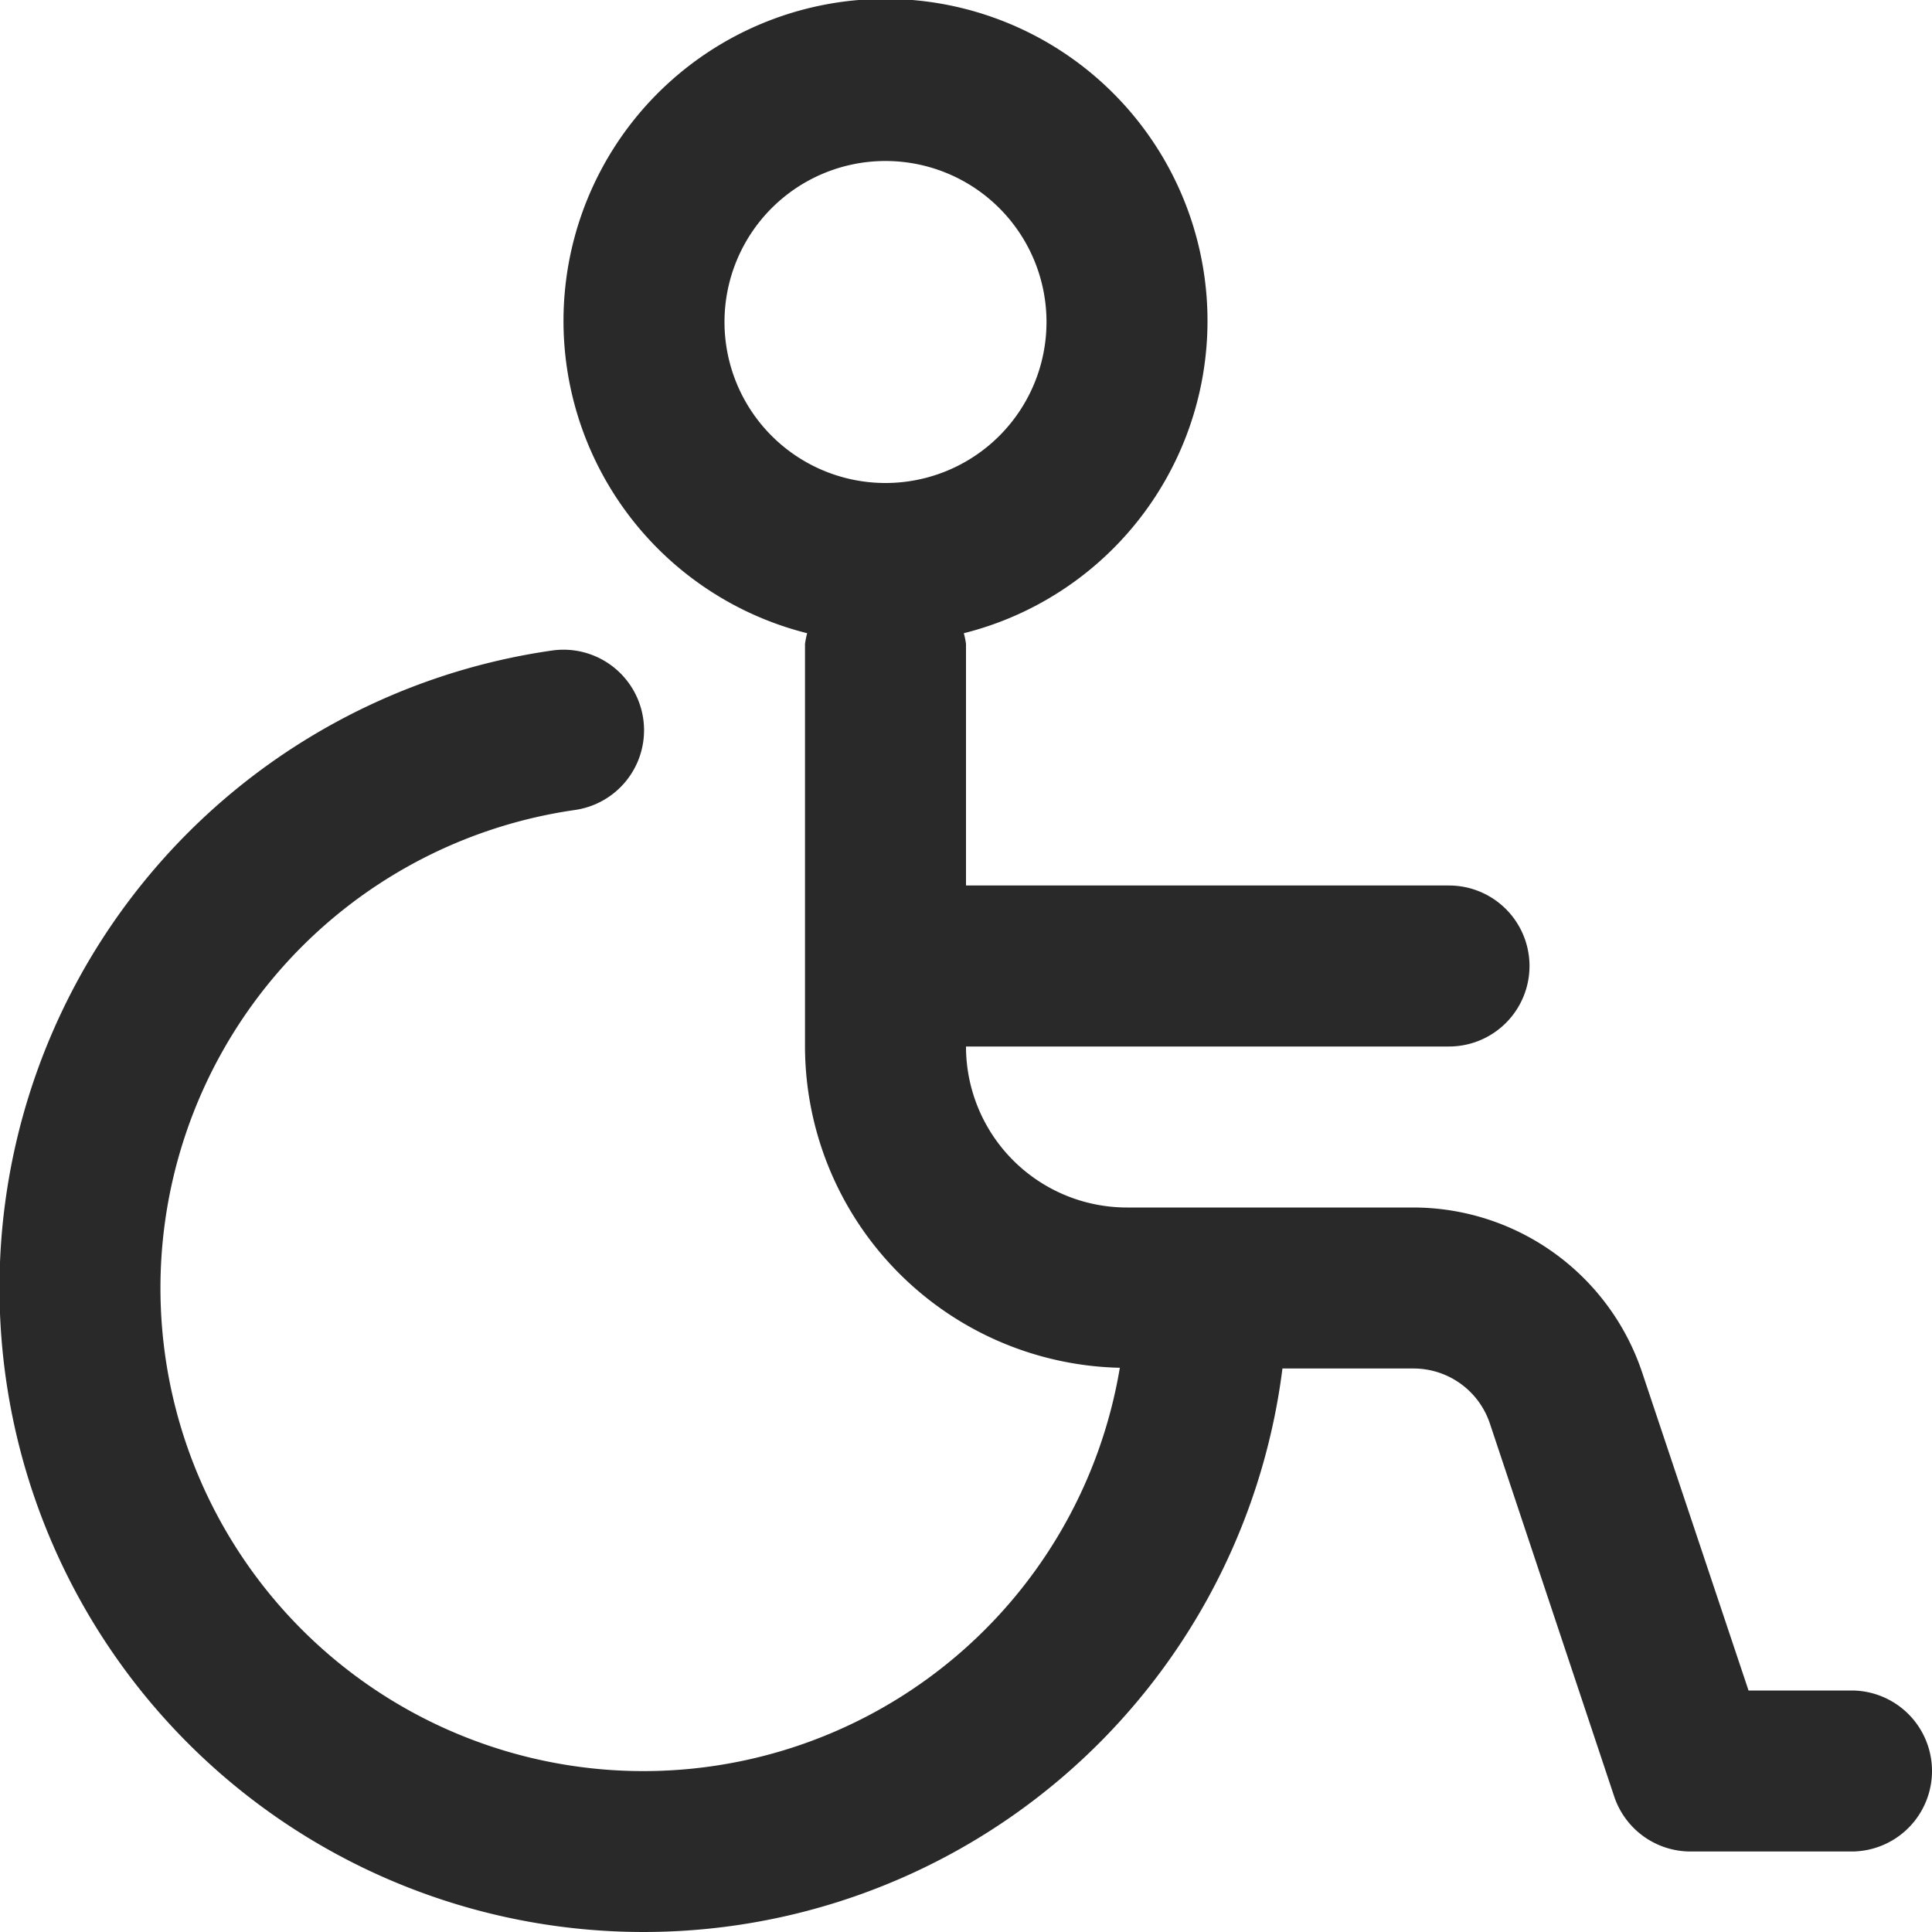 <svg xmlns="http://www.w3.org/2000/svg" version="1.1" xmlns:xlink="http://www.w3.org/1999/xlink" width="512" height="512" x="0" y="0" viewBox="0 0 24 24" style="enable-background:new 0 0 512 512" xml:space="preserve" class=""><g><path d="M23 21h-1.279L20.4 17.051A3 3 0 0 0 17.559 15H14a2 2 0 0 1-2-2h6a1 1 0 0 0 0-2h-6V8a1.026 1.026 0 0 0-.027-.134 4 4 0 1 0-1.946 0A1.026 1.026 0 0 0 10 8v5a4 4 0 0 0 3.911 3.991 6 6 0 1 1-6.769-6.929 1 1 0 0 0-.284-1.981A8 8 0 1 0 15.931 17h1.628a1 1 0 0 1 .949.684l1.544 4.632A1 1 0 0 0 21 23h2a1 1 0 0 0 0-2ZM9 4a2 2 0 1 1 2 2 2 2 0 0 1-2-2Z" fill="#292929" opacity="1" data-original="#000000"></path></g></svg>